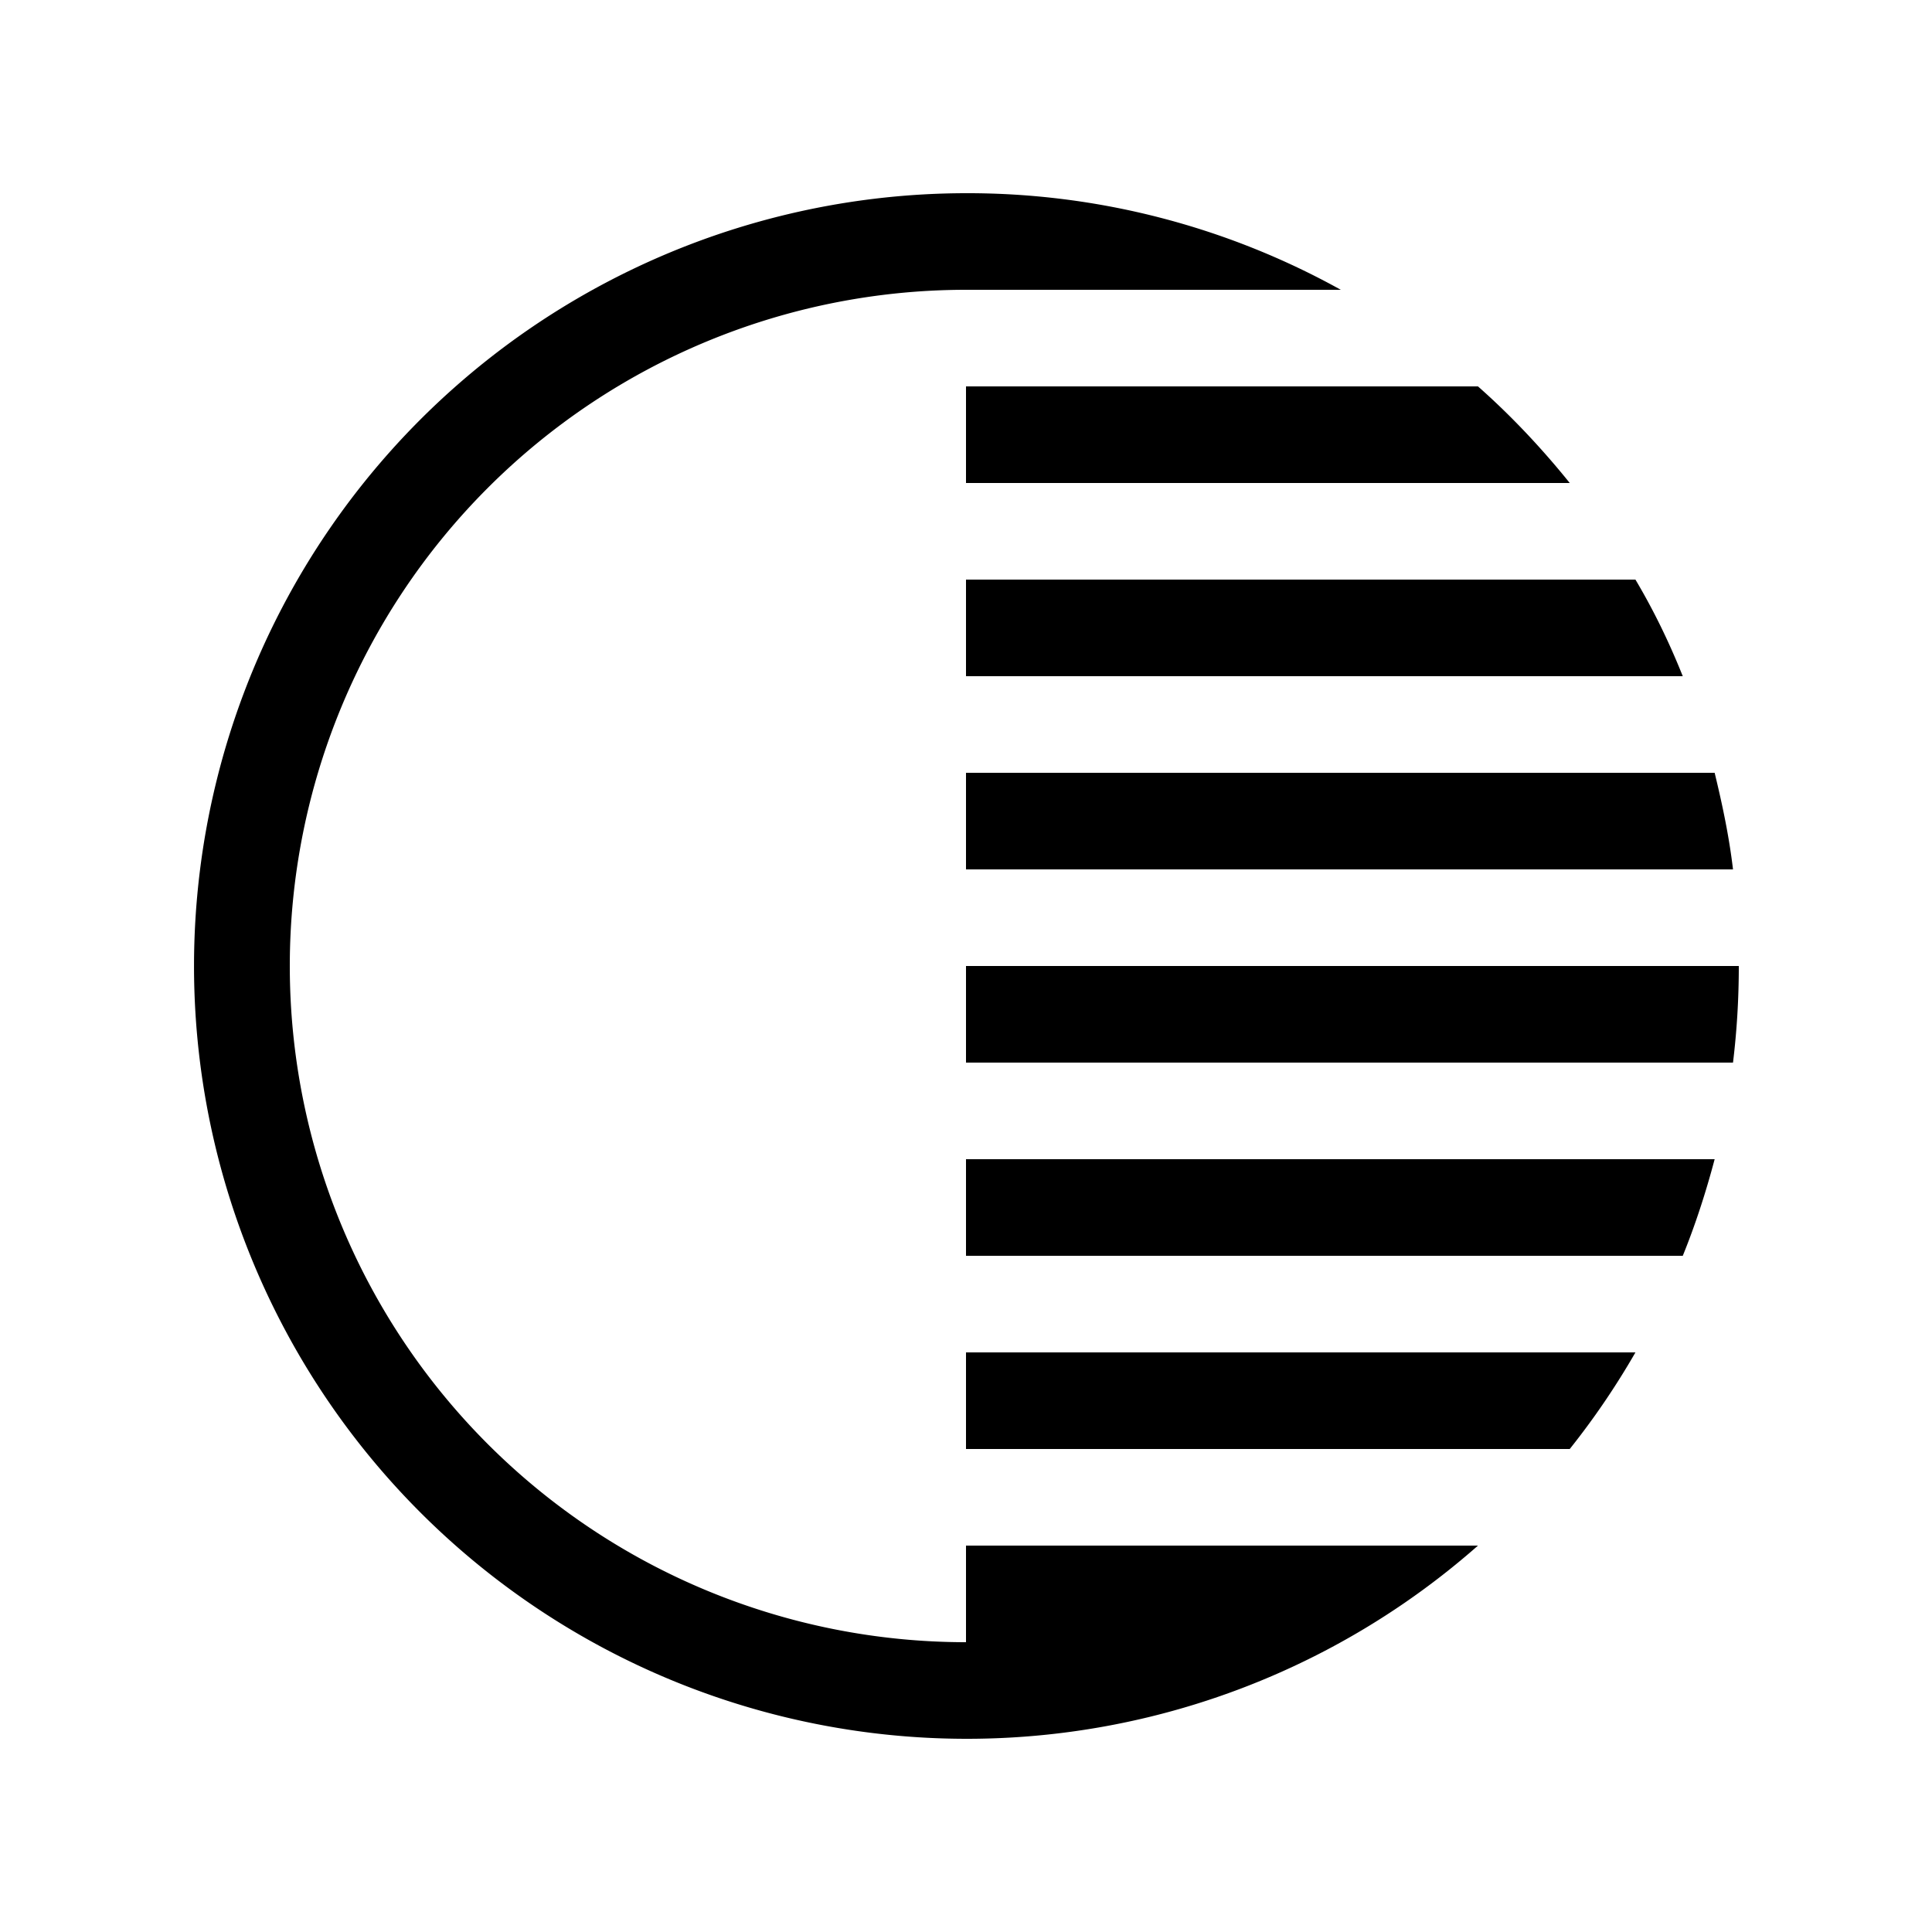 <svg width="20" height="20" viewBox="0 0 20 20" xmlns="http://www.w3.org/2000/svg"><path d="M10 2a8 8 0 1 0 5.3 14H10v1a7 7 0 1 1 0-14h3.88A7.96 7.96 0 0 0 10 2Zm0 2h5.3c.34.3.66.64.95 1H10V4Zm6.93 2H10v1h7.42c-.14-.35-.3-.68-.49-1ZM10 8h7.75c.08.33.15.66.19 1H10V8Zm8 2h-8v1h7.94c.04-.33.06-.66.06-1Zm-8 2h7.75c-.09.34-.2.68-.33 1H10v-1Zm6.93 2H10v1h6.25a8 8 0 0 0 .68-1Z"/></svg>
